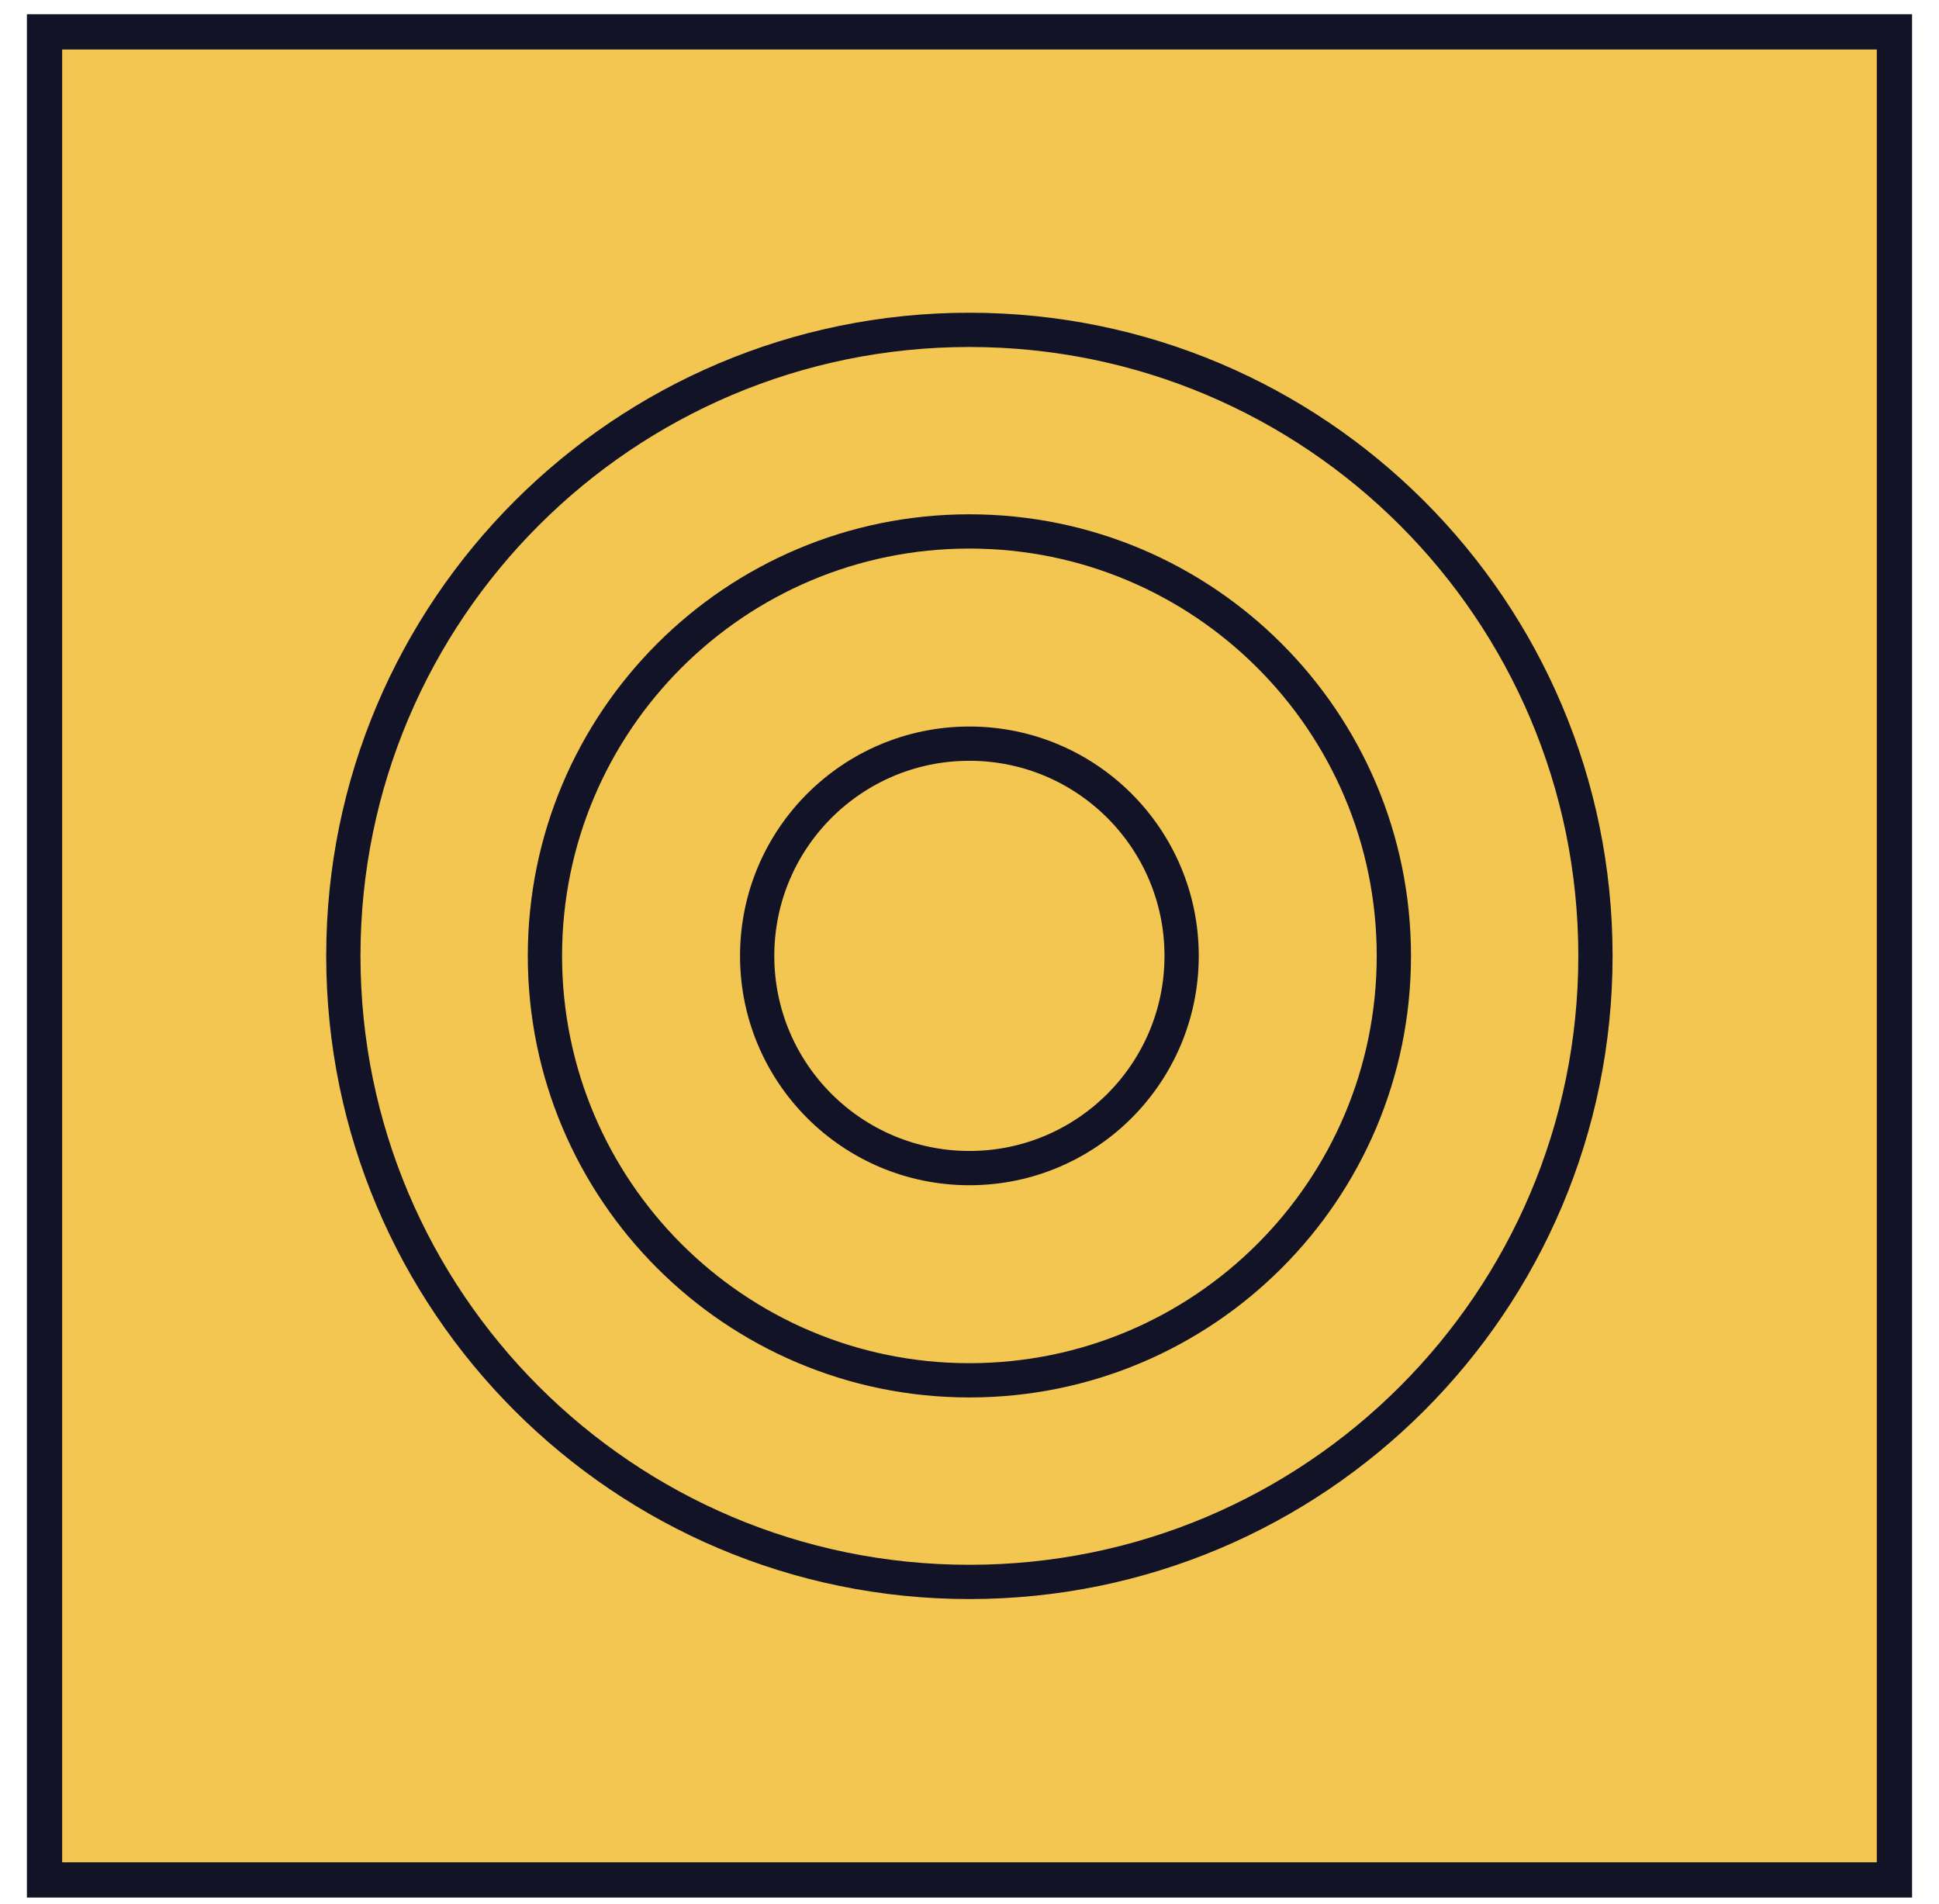 <svg width="55" height="54" viewBox="0 0 55 54" fill="none" xmlns="http://www.w3.org/2000/svg">
<rect x="1.263" y="0.904" width="52.473" height="52.423" fill="#F3C651" stroke="#121326"/>
<path d="M45.255 27.115C45.255 36.923 37.305 44.874 27.497 44.874C17.689 44.874 9.739 36.923 9.739 27.115C9.739 17.307 17.689 9.357 27.497 9.357C37.305 9.357 45.255 17.307 45.255 27.115Z" stroke="#121326" stroke-width="0.972"/>
<path d="M33.517 27.115C33.517 30.44 30.822 33.135 27.497 33.135C24.172 33.135 21.477 30.44 21.477 27.115C21.477 23.791 24.172 21.095 27.497 21.095C30.822 21.095 33.517 23.791 33.517 27.115Z" stroke="#121326" stroke-width="0.972"/>
<path d="M39.537 27.115C39.537 33.764 34.146 39.155 27.497 39.155C20.848 39.155 15.457 33.764 15.457 27.115C15.457 20.466 20.848 15.075 27.497 15.075C34.146 15.075 39.537 20.466 39.537 27.115Z" stroke="#121326" stroke-width="0.972"/>
</svg>
